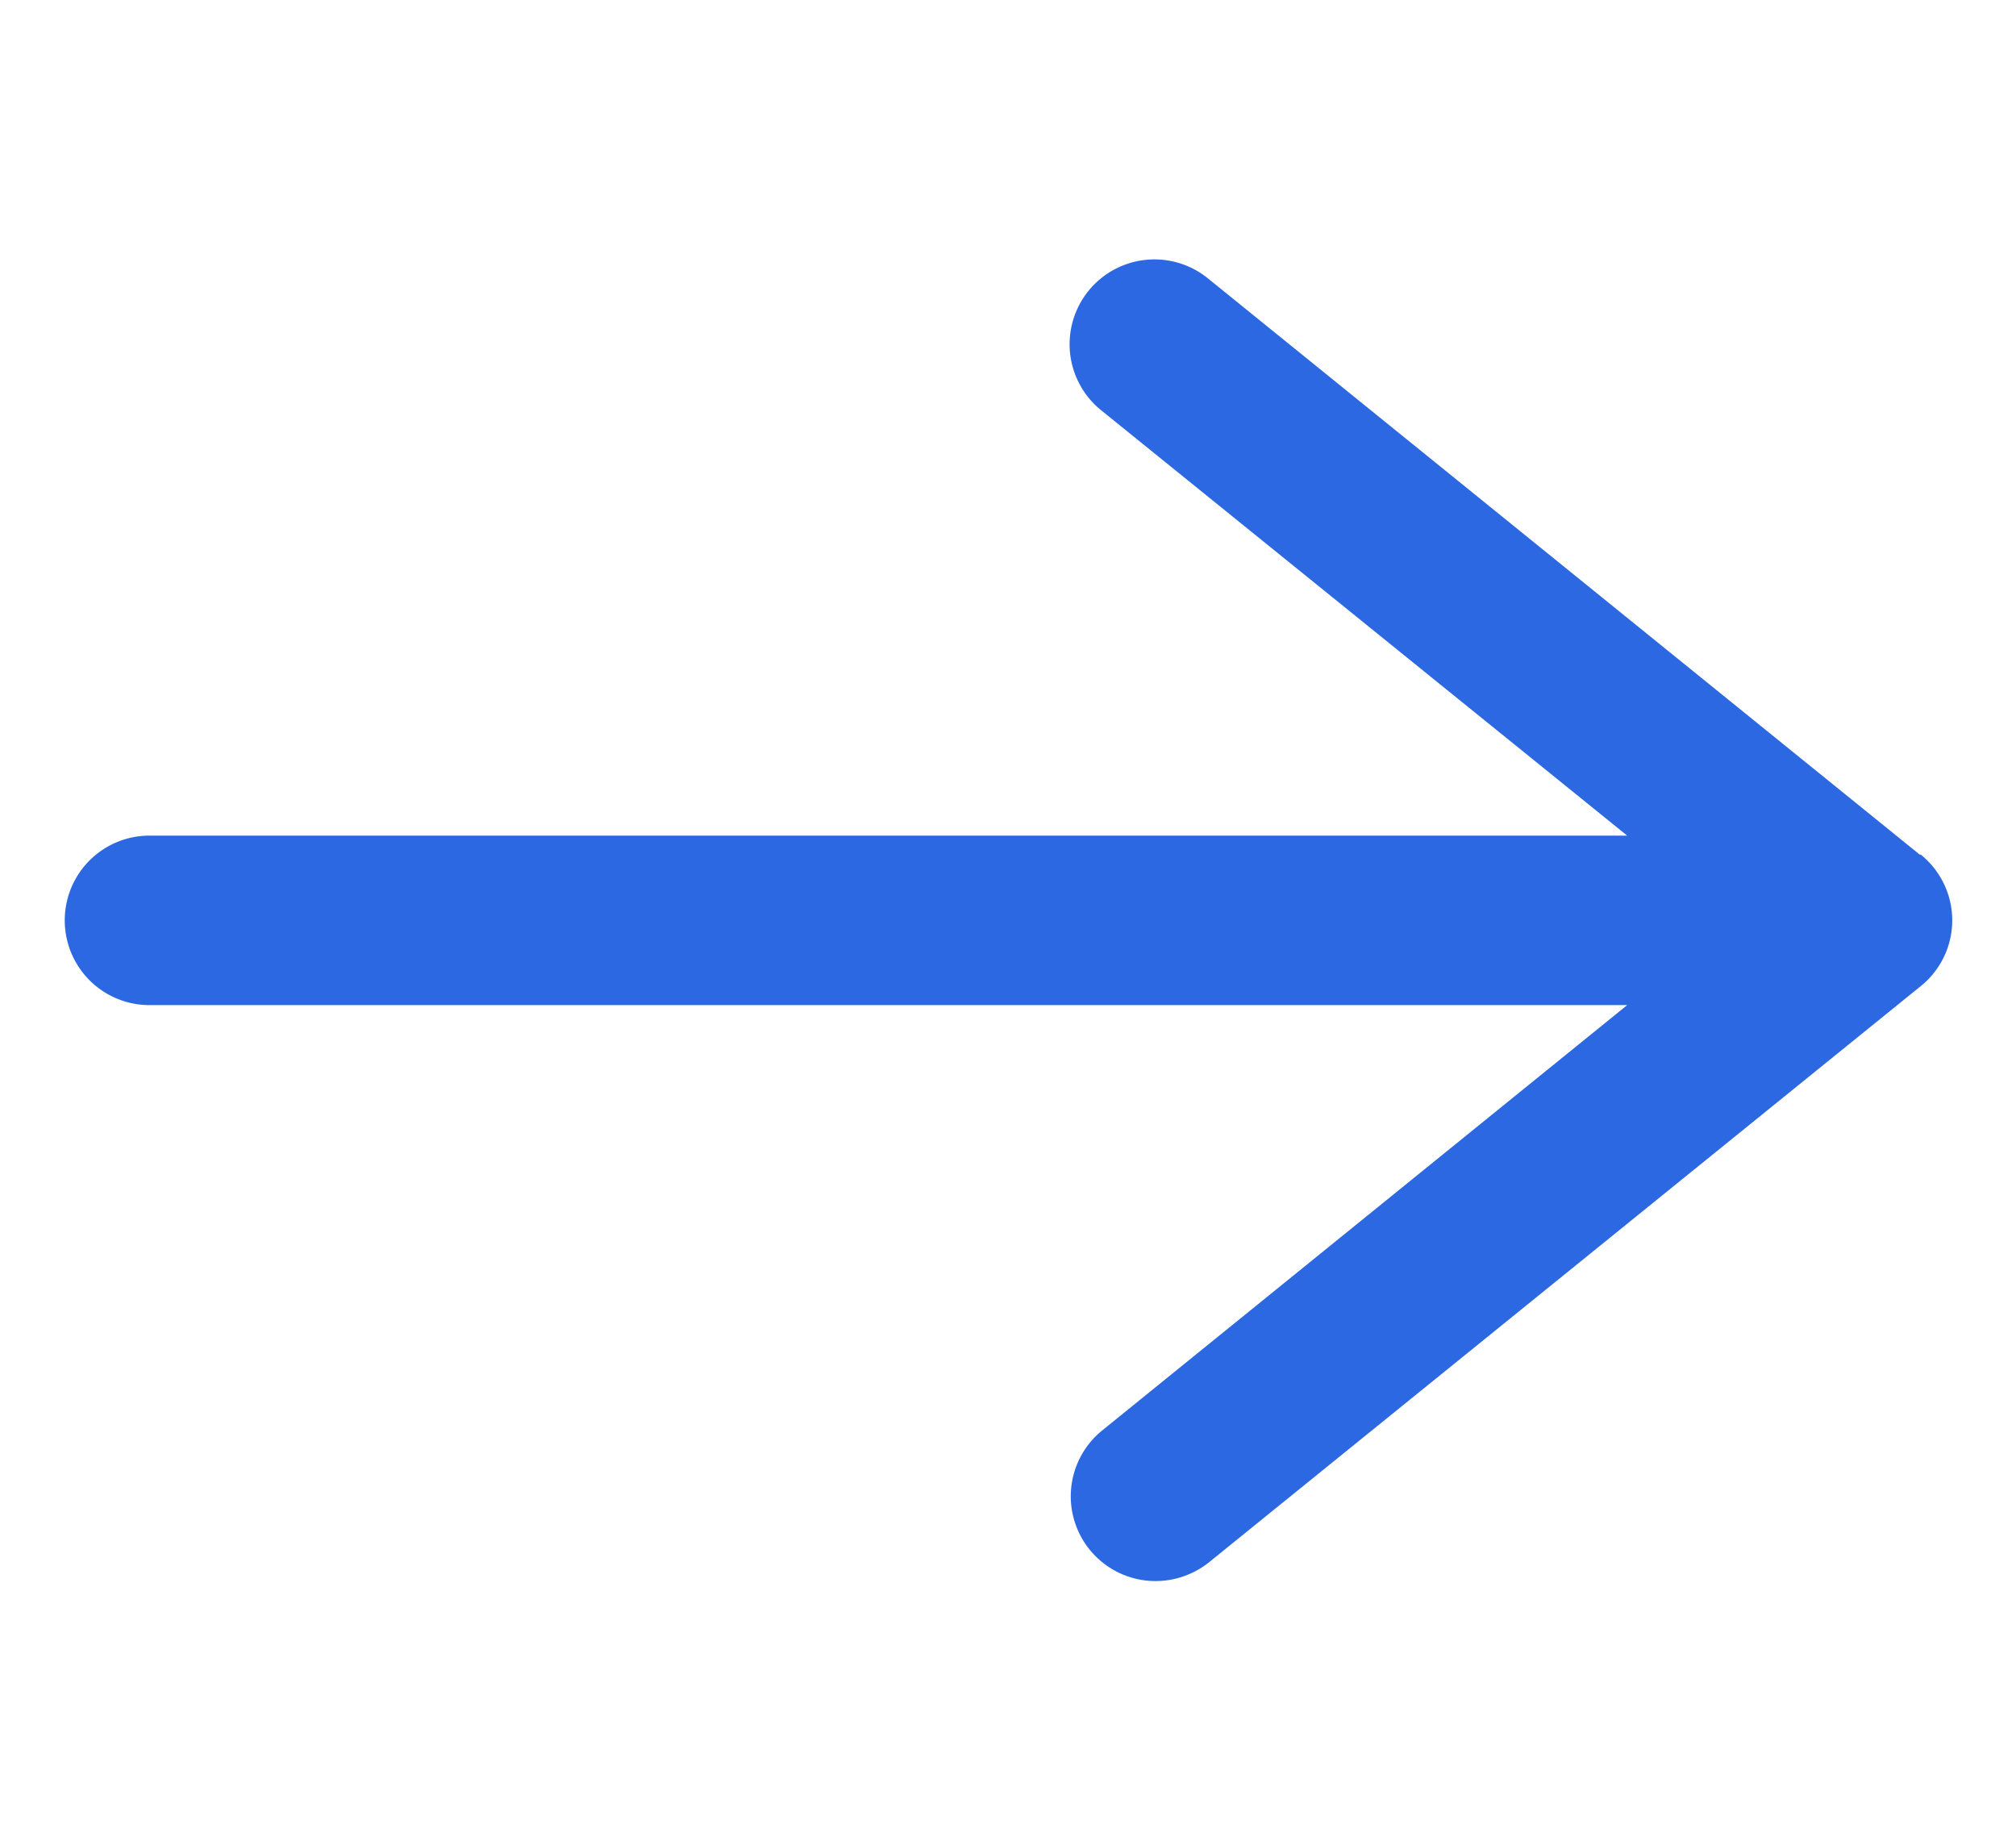 <svg id="图层_1" data-name="图层 1" xmlns="http://www.w3.org/2000/svg" viewBox="0 0 59.47 54.3"><defs><style>.cls-1{fill:#2c68e1;}</style></defs><path class="cls-1" d="M56.63,25.21l-21-17a2.5,2.5,0,1,0-3.15,3.89L48,24.65H4.41a2.5,2.5,0,0,0,0,5H48L32.51,42.2a2.5,2.5,0,0,0,1.57,4.44,2.53,2.53,0,0,0,1.58-.55l21-17a2.49,2.49,0,0,0,0-3.88Z"/></svg>